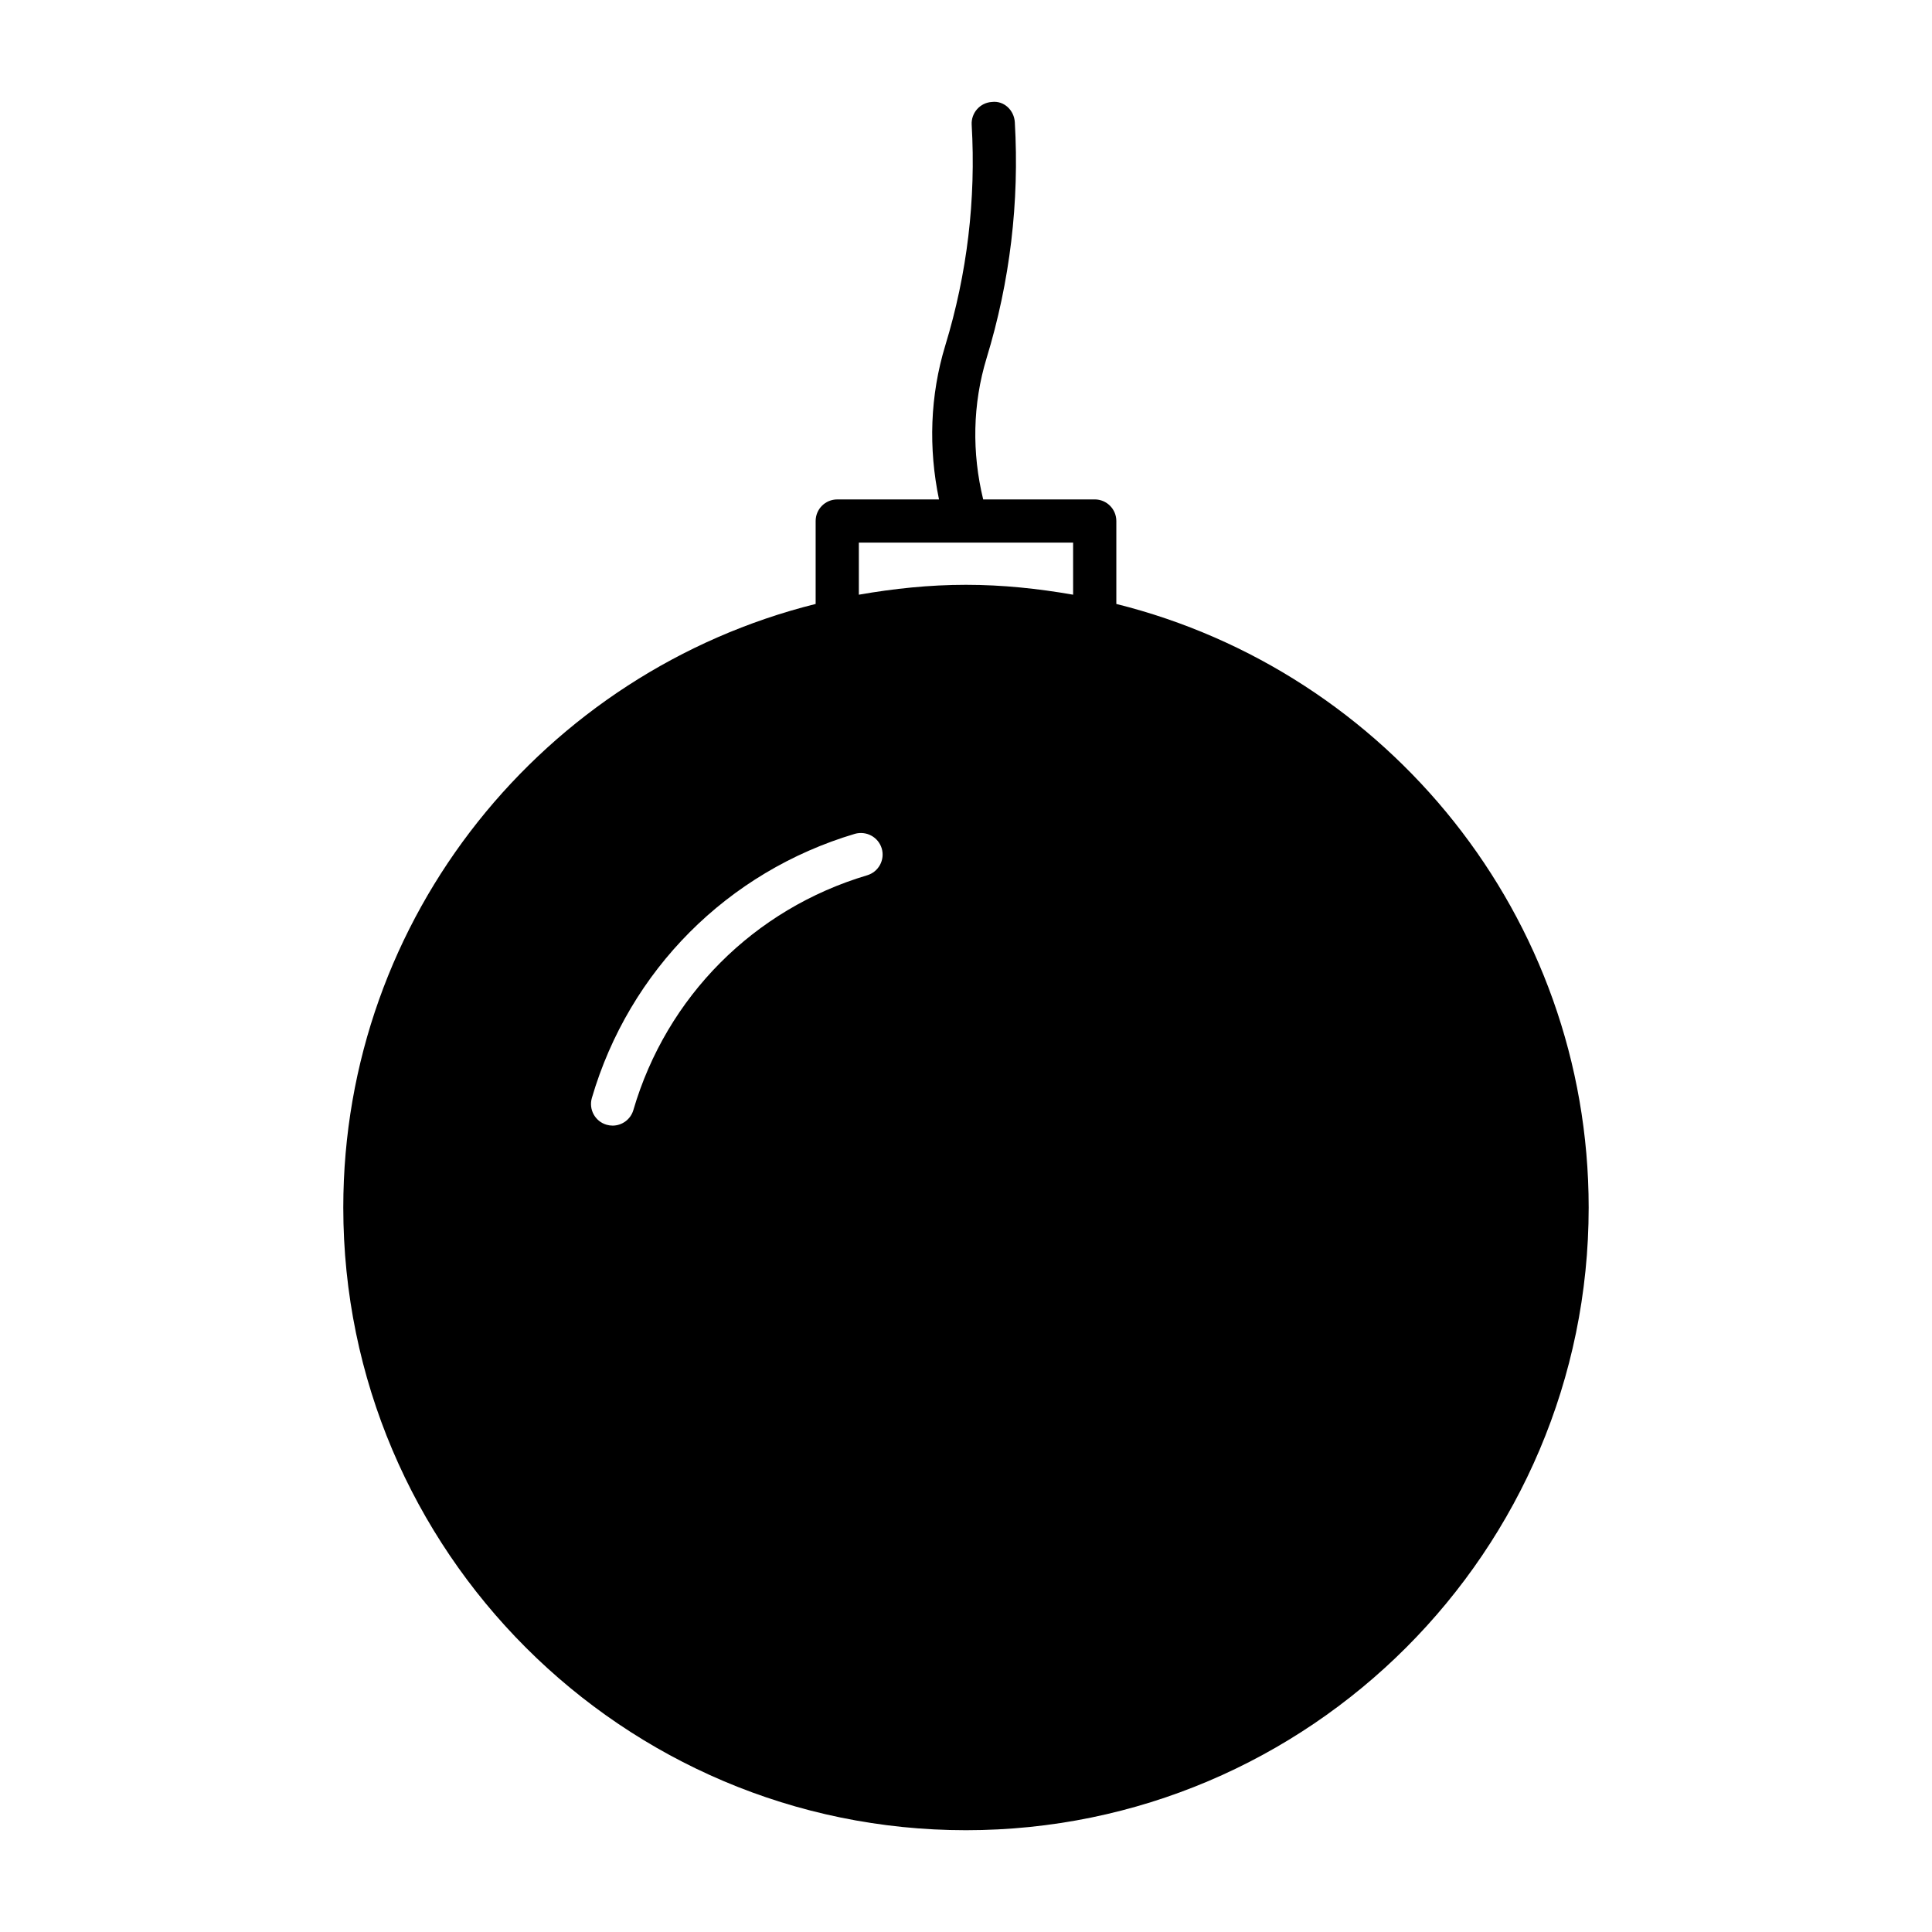 <?xml version="1.0" encoding="UTF-8"?>
<!-- The Best Svg Icon site in the world: iconSvg.co, Visit us! https://iconsvg.co -->
<svg fill="#000000" width="800px" height="800px" version="1.1" viewBox="144 144 512 512" xmlns="http://www.w3.org/2000/svg">
 <path d="m439.84 304.05v-21.973c0-3.164-2.562-5.727-5.727-5.727h-29.559c-3.008-12.375-2.824-25.23 0.918-37.492 6.188-20.273 8.699-41.285 7.465-62.461-0.184-3.156-2.836-5.762-6.051-5.379-3.152 0.18-5.562 2.894-5.379 6.051 1.152 19.812-1.195 39.484-6.984 58.449-4.074 13.34-4.492 27.297-1.676 40.836h-26.965c-3.164 0-5.727 2.562-5.727 5.727v21.973c-71.773 17.895-125.18 82.715-125.18 159.95 0 90.996 74.031 165.02 165.02 165.02 90.992 0 165.02-74.023 165.02-165.02-0.004-77.234-53.406-142.06-125.18-159.95zm-66.031 71.91c-30.008 8.922-53.168 32.18-61.965 62.227-0.73 2.492-3.019 4.113-5.496 4.113-0.531 0-1.074-0.078-1.609-0.234-3.031-0.883-4.773-4.059-3.887-7.102 9.895-33.793 35.945-59.945 69.691-69.988 3.035-0.859 6.211 0.84 7.121 3.859 0.902 3.031-0.824 6.219-3.856 7.125zm54.578-74.359c-9.242-1.613-18.691-2.621-28.391-2.621s-19.148 1.008-28.391 2.621v-13.801h56.781z"/>
</svg>